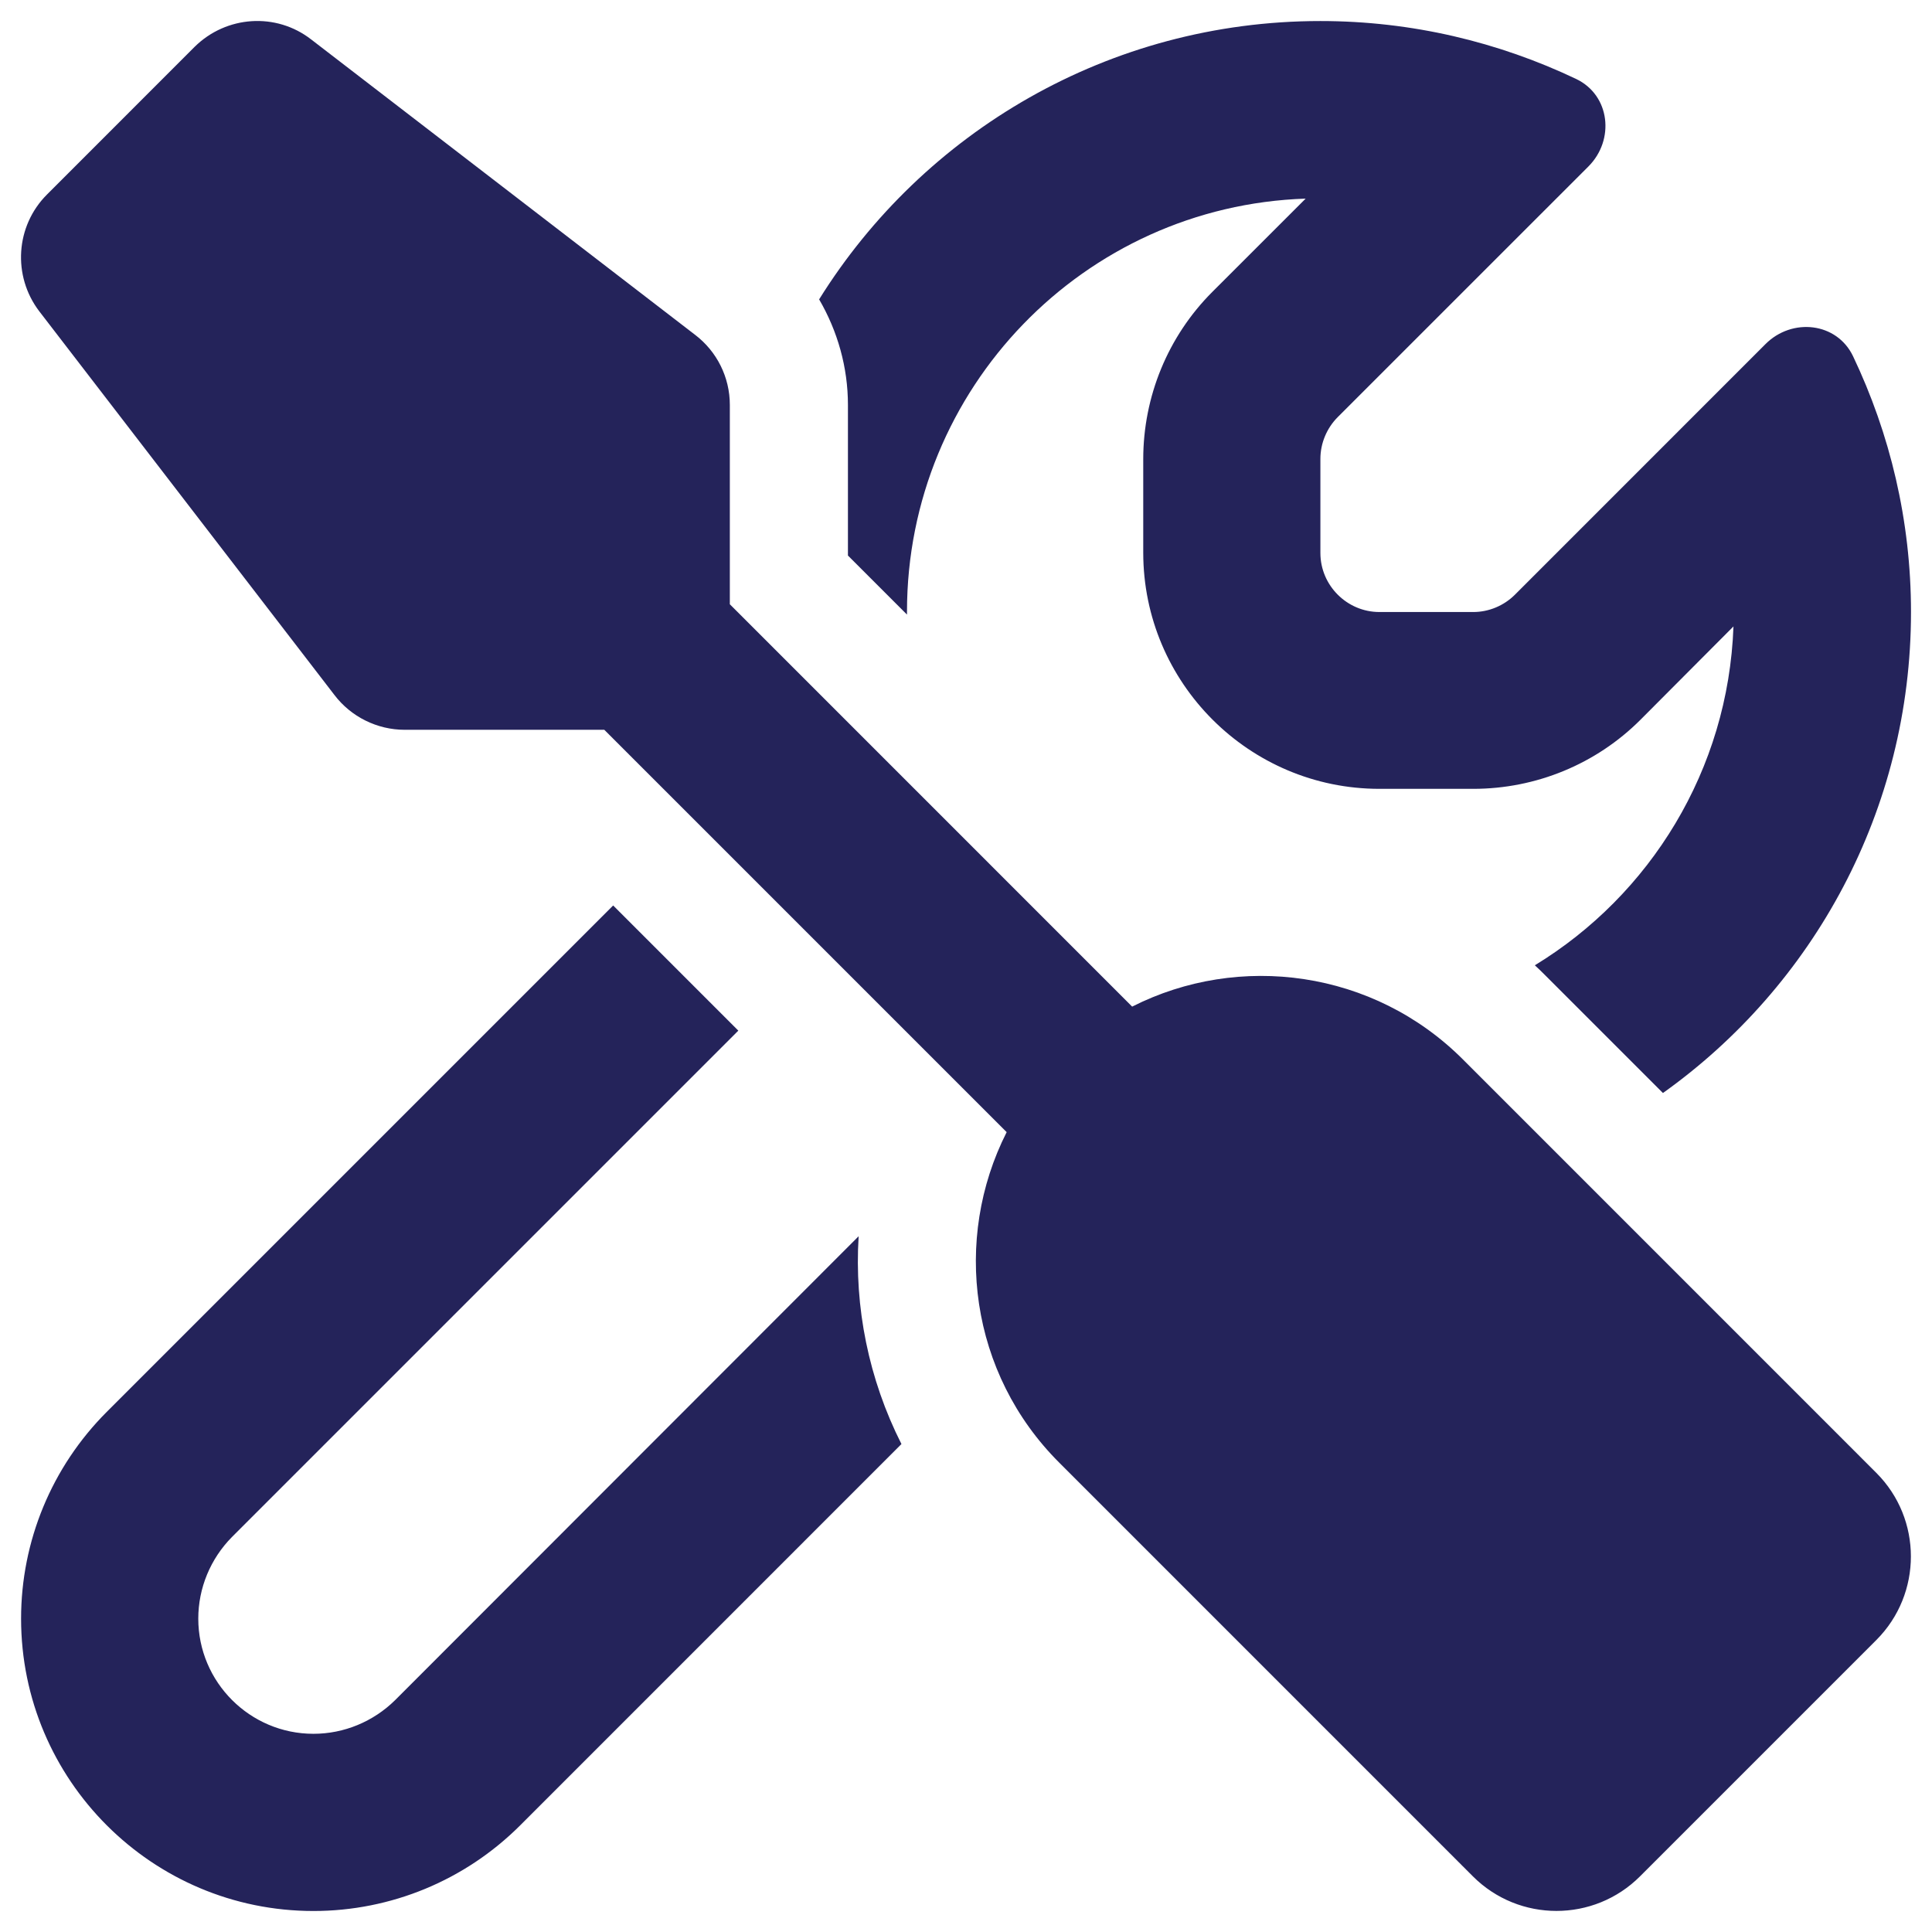 <svg width="46" height="46" viewBox="0 0 46 46" fill="none" xmlns="http://www.w3.org/2000/svg">
<path d="M7.41 0.94C6.575 0.29 5.389 0.369 4.633 1.116L1.118 4.632C0.371 5.379 0.292 6.565 0.933 7.409L7.964 16.549C8.359 17.068 8.983 17.376 9.634 17.376H14.388L23.968 26.956C22.676 29.504 23.089 32.703 25.225 34.83L35.068 44.674C36.166 45.773 37.951 45.773 39.049 44.674L44.674 39.049C45.772 37.95 45.772 36.166 44.674 35.068L34.831 25.224C32.704 23.097 29.505 22.675 26.956 23.967L17.377 14.387V9.641C17.377 8.982 17.069 8.367 16.55 7.972L7.41 0.94ZM2.541 33.617C1.232 34.927 0.502 36.694 0.502 38.539C0.502 42.38 3.622 45.5 7.463 45.5C9.309 45.5 11.075 44.77 12.385 43.461L21.463 34.382C20.681 32.835 20.338 31.121 20.444 29.434L9.405 40.482C8.887 40.991 8.192 41.281 7.463 41.281C5.951 41.281 4.721 40.051 4.721 38.539C4.721 37.81 5.011 37.115 5.521 36.597L17.579 24.539L14.599 21.559L2.541 33.617ZM41.273 14.915C41.15 18.334 39.286 21.313 36.544 22.983C36.641 23.071 36.729 23.159 36.817 23.247L39.594 26.024C43.171 23.475 45.5 19.292 45.5 14.572C45.5 12.392 44.999 10.327 44.12 8.481C43.733 7.673 42.67 7.559 42.037 8.191L36.07 14.159C35.806 14.423 35.446 14.572 35.077 14.572H32.844C32.071 14.572 31.438 13.939 31.438 13.166V10.925C31.438 10.556 31.588 10.195 31.851 9.931L37.819 3.964C38.452 3.331 38.337 2.268 37.529 1.881C35.683 1.002 33.618 0.501 31.438 0.501C26.402 0.501 21.982 3.147 19.503 7.128C19.943 7.884 20.189 8.745 20.189 9.641V13.227L21.595 14.633V14.563C21.595 9.246 25.814 4.904 31.087 4.729L28.863 6.952C27.809 8.007 27.22 9.439 27.22 10.933V13.157C27.22 16.259 29.742 18.782 32.844 18.782H35.077C36.571 18.782 38.003 18.193 39.058 17.138L41.273 14.915Z" fill="#24235A"/>
</svg>
